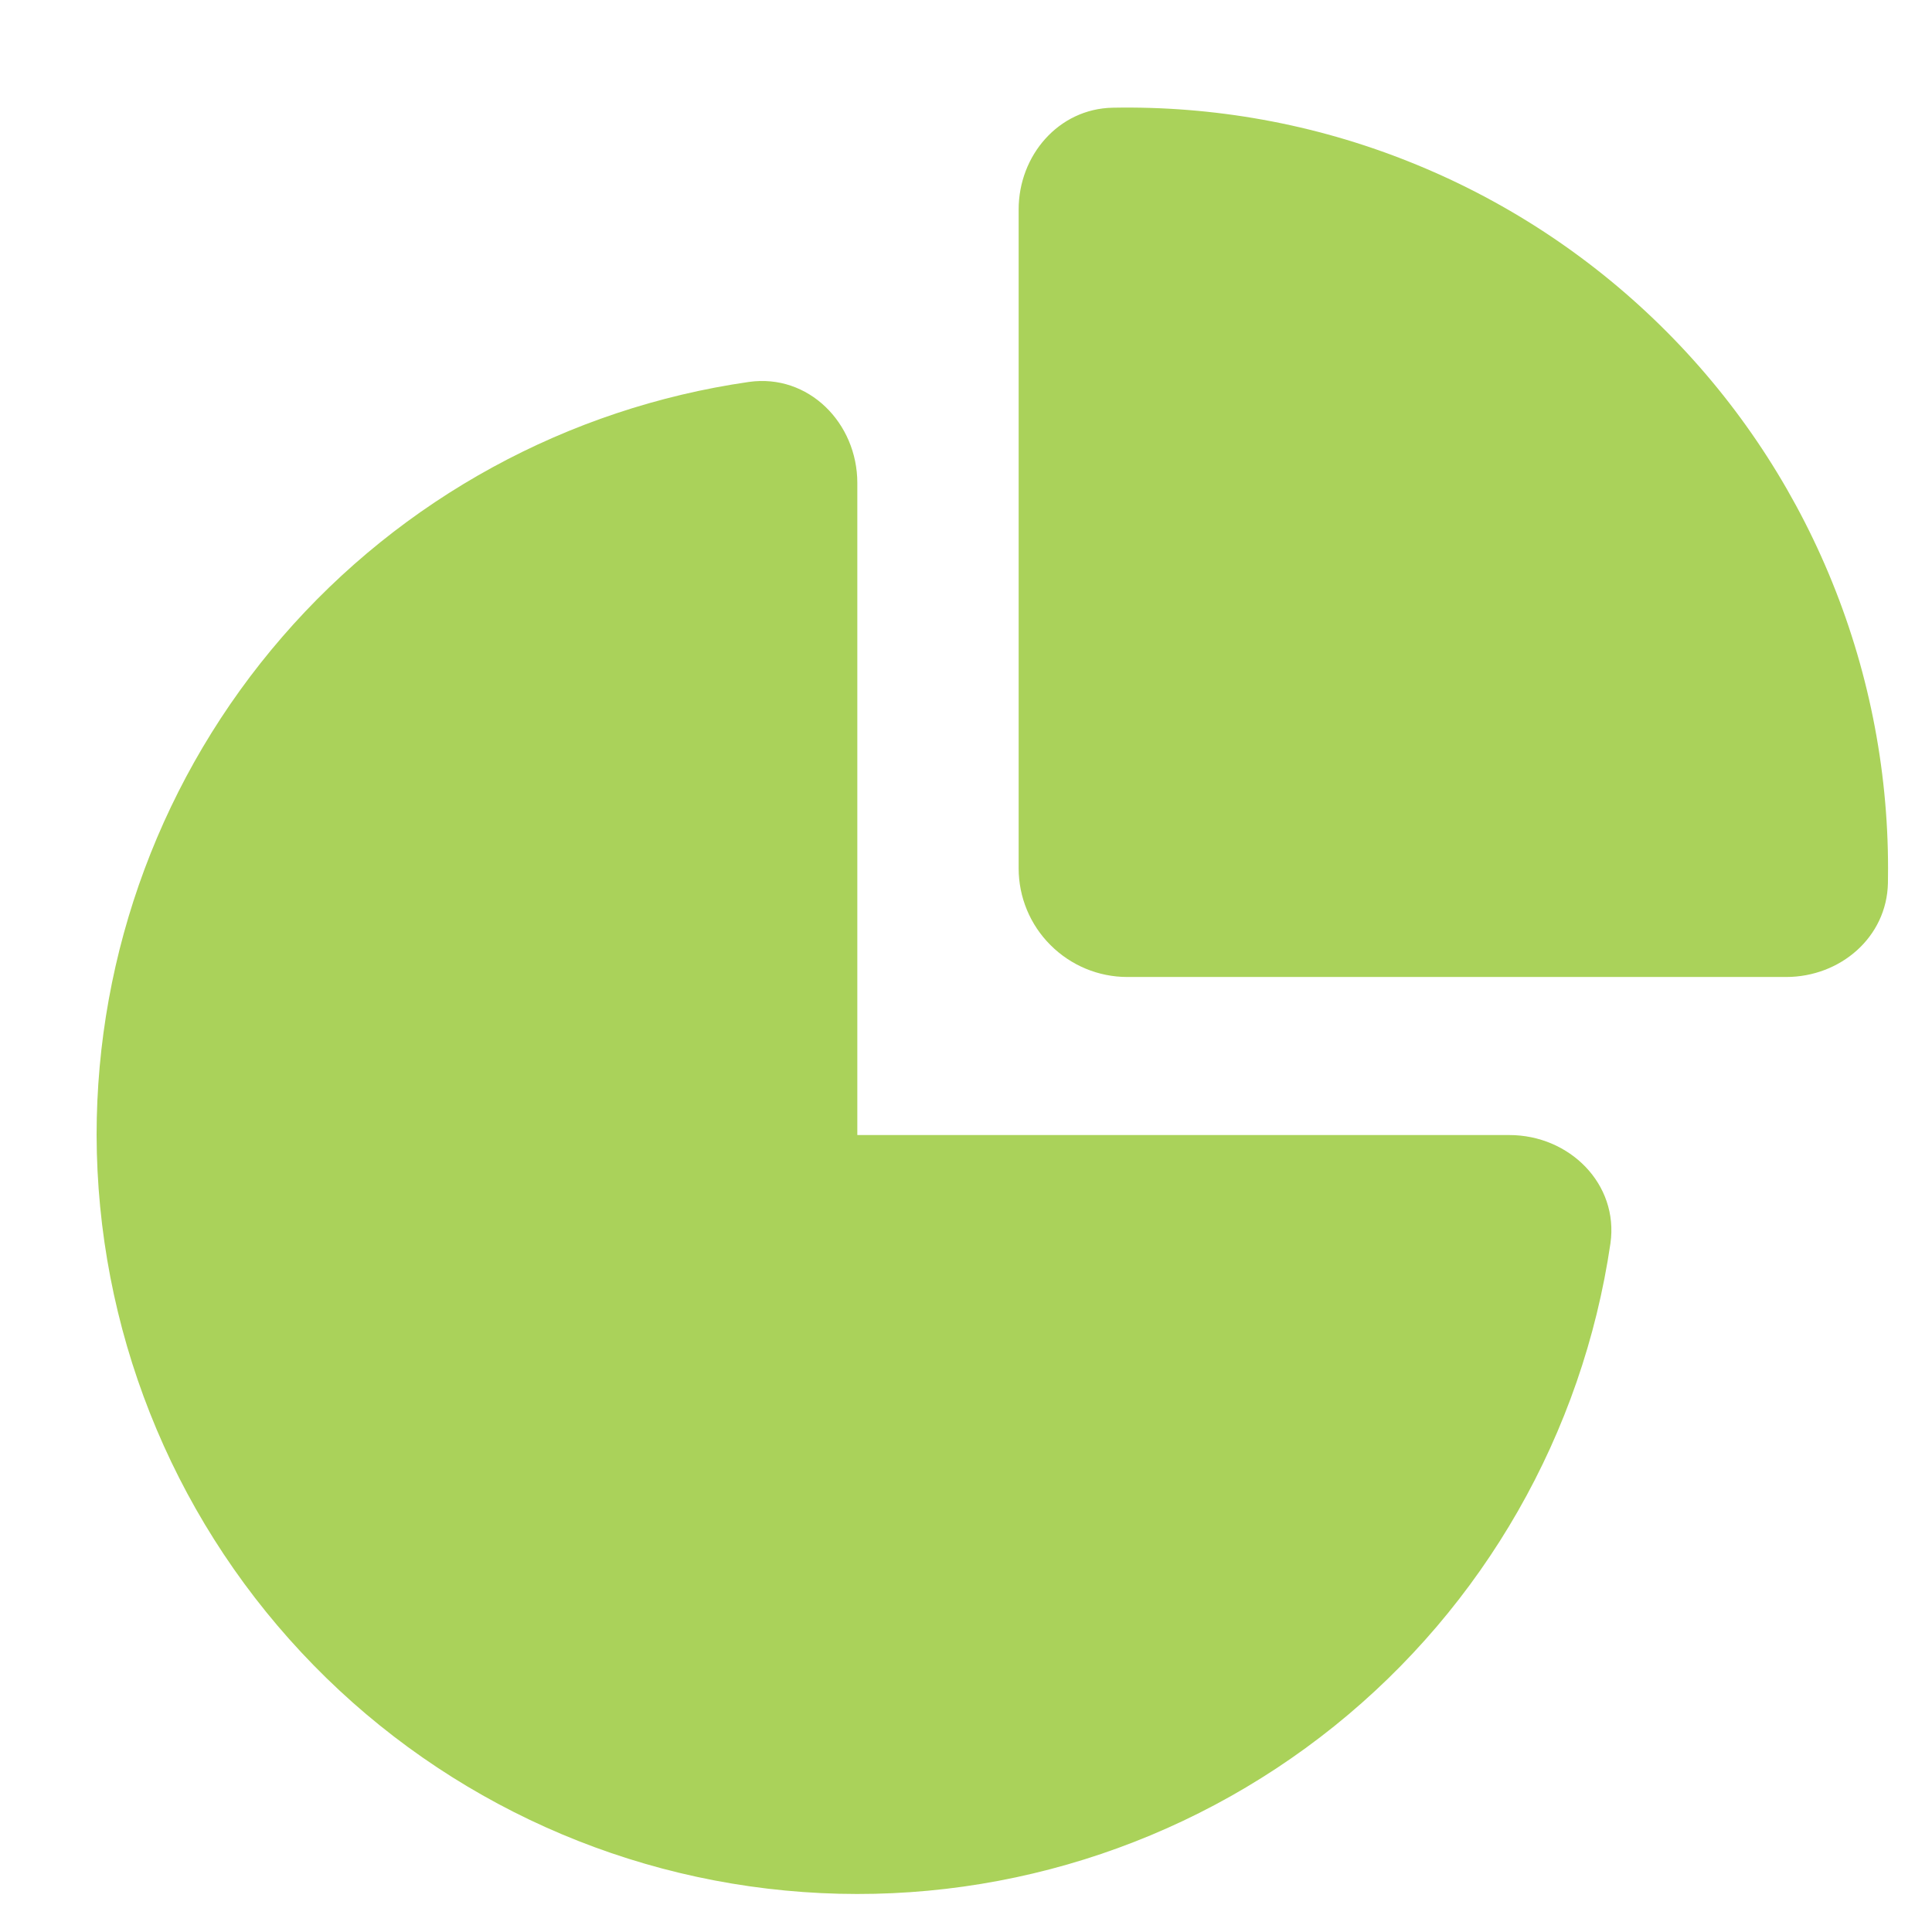 <svg width="16" height="16" viewBox="0 0 16 16" fill="none" xmlns="http://www.w3.org/2000/svg">
<path d="M6.202 3.163C6.695 3.093 7.1 3.503 7.1 4V9.4H12.5C12.997 9.4 13.407 9.805 13.337 10.297C13.106 11.871 12.289 13.3 11.049 14.296C9.809 15.292 8.238 15.783 6.652 15.669C5.065 15.556 3.58 14.847 2.495 13.684C1.409 12.521 0.804 10.991 0.8 9.4C0.8 7.884 1.346 6.419 2.338 5.274C3.33 4.128 4.702 3.379 6.202 3.163ZM14.792 8.091C15.24 8.091 15.626 7.762 15.635 7.313L15.636 7.191C15.636 6.353 15.469 5.524 15.145 4.752C14.821 3.979 14.346 3.279 13.748 2.693C13.149 2.106 12.441 1.645 11.662 1.336C10.884 1.026 10.051 0.876 9.214 0.892C8.766 0.901 8.436 1.288 8.436 1.735V7.191C8.436 7.43 8.531 7.659 8.7 7.827C8.869 7.996 9.097 8.091 9.336 8.091H14.792Z" fill="#AAD25A"/>
</svg>
